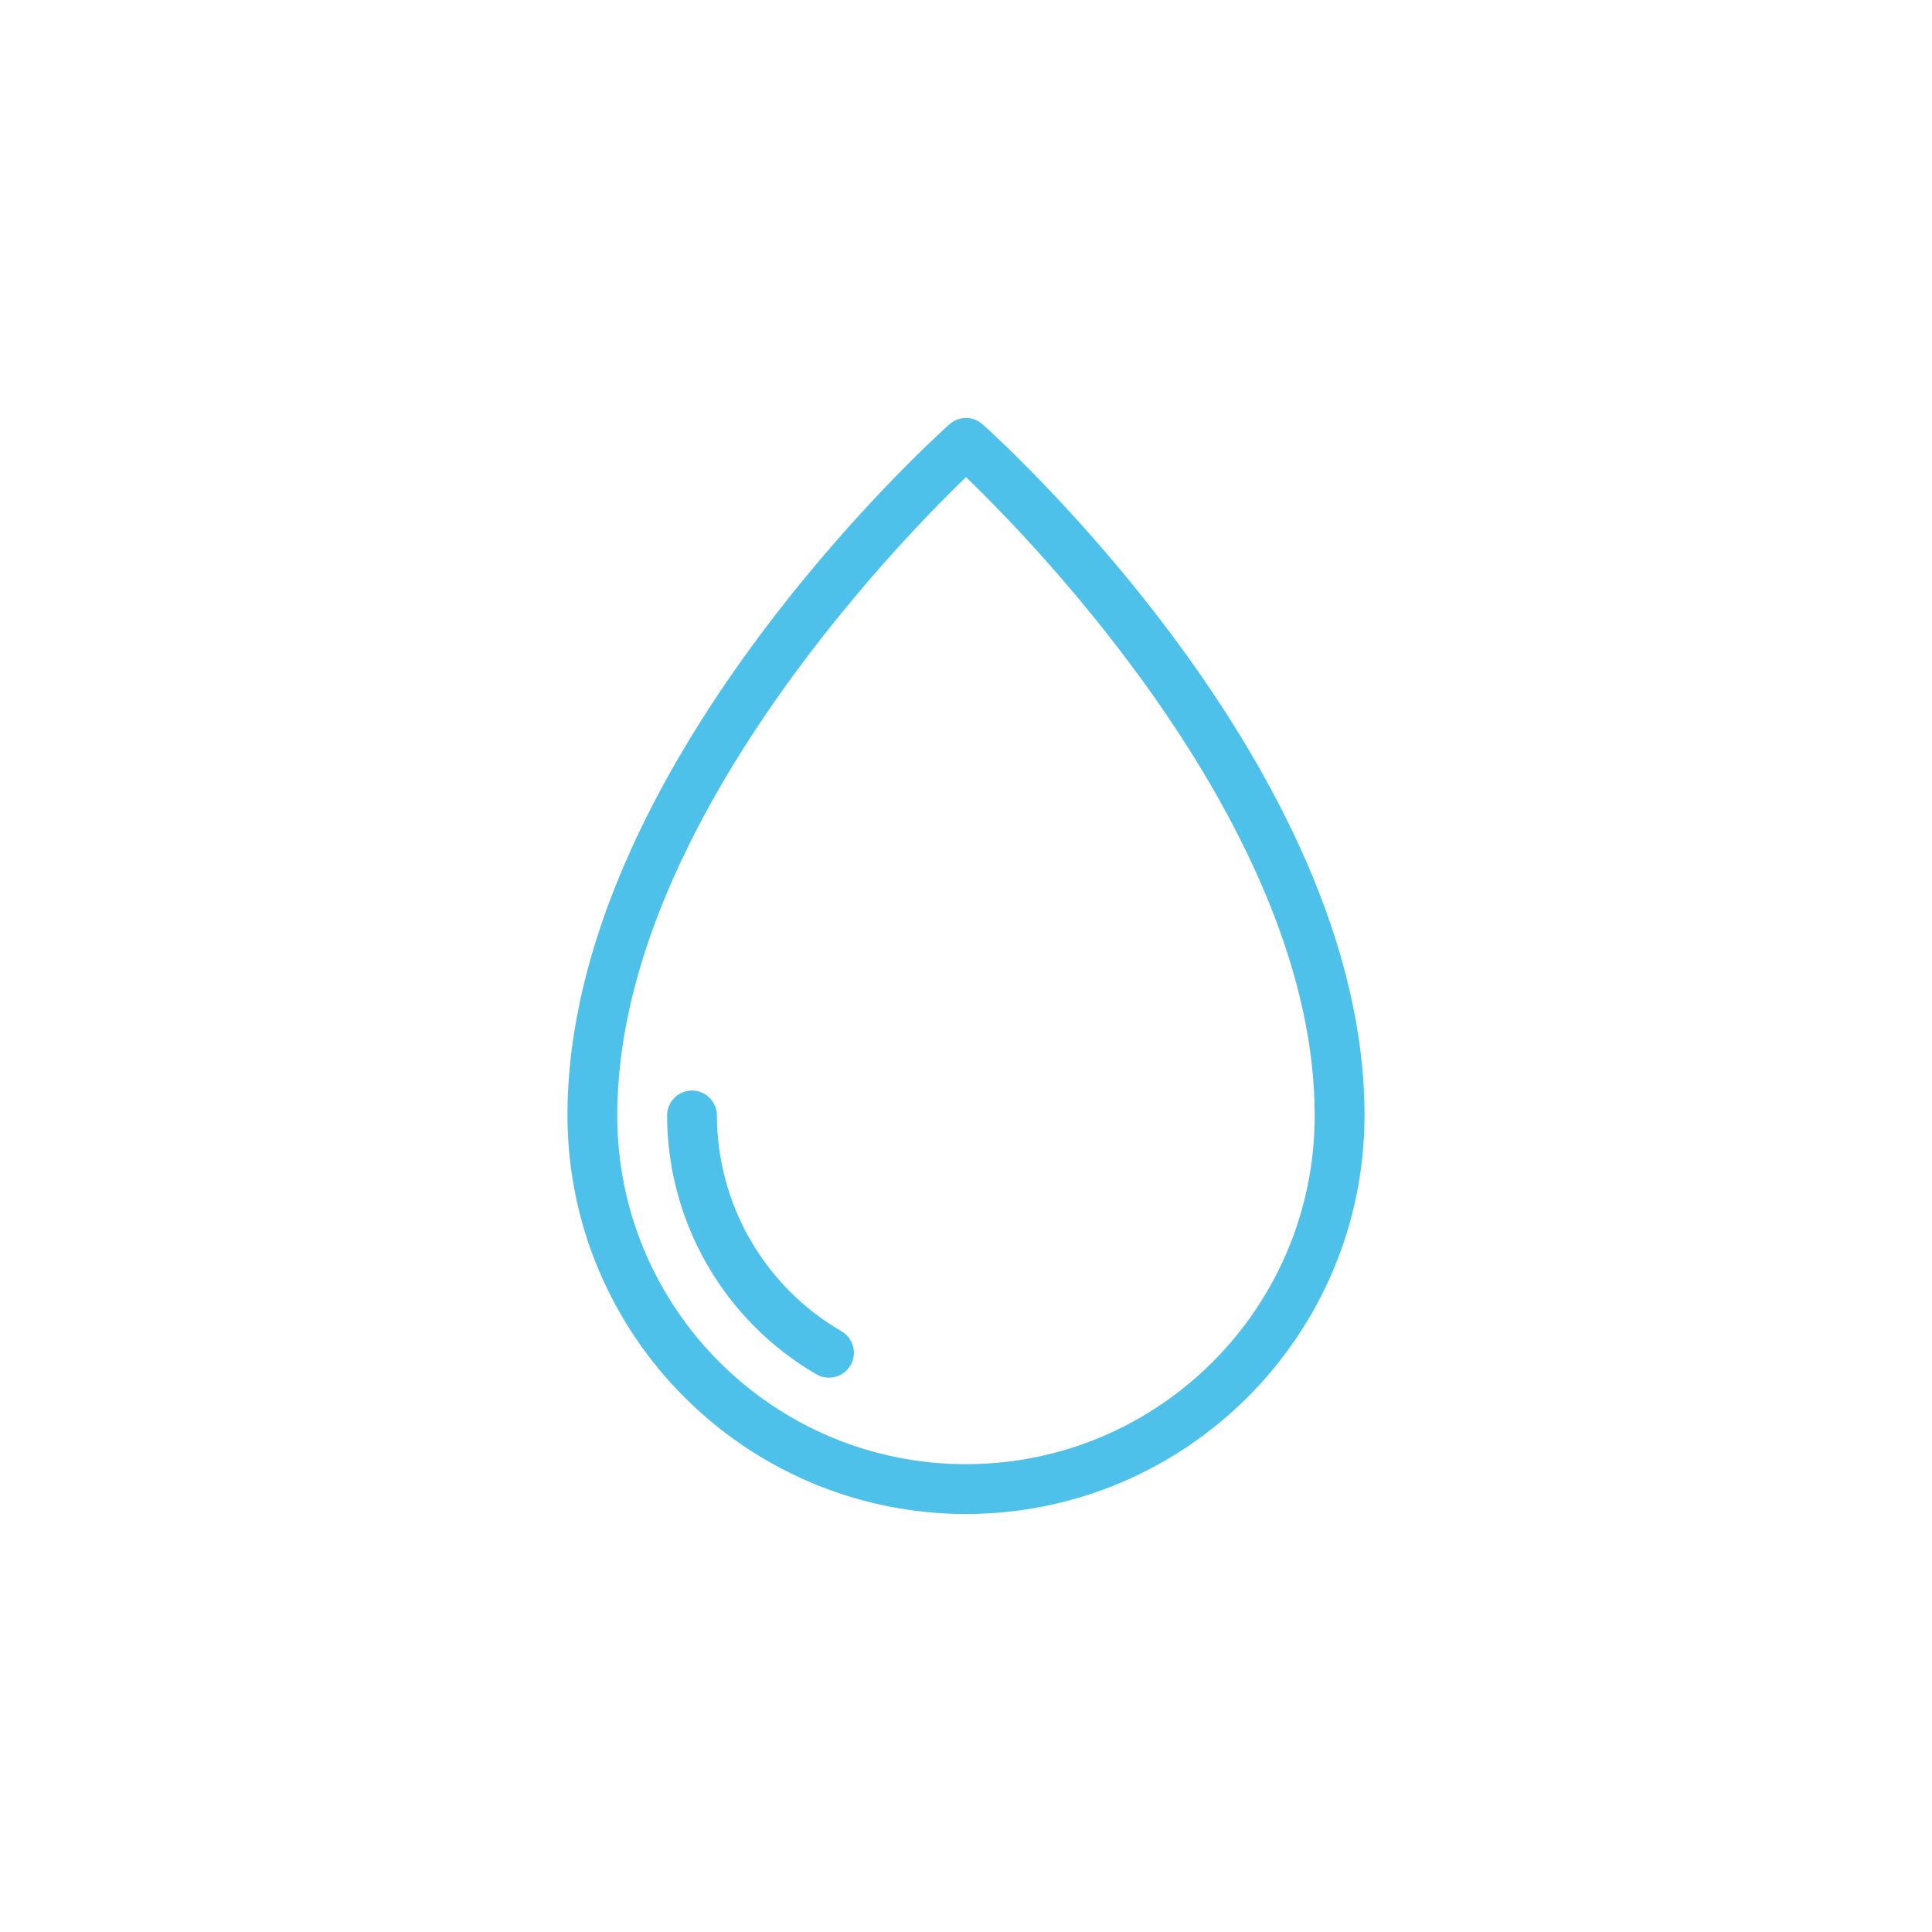 <?xml version="1.0" encoding="utf-8"?>
<!-- Generator: Adobe Illustrator 16.0.0, SVG Export Plug-In . SVG Version: 6.00 Build 0)  -->
<!DOCTYPE svg PUBLIC "-//W3C//DTD SVG 1.1//EN" "http://www.w3.org/Graphics/SVG/1.1/DTD/svg11.dtd">
<svg version="1.1" id="Capa_1" xmlns="http://www.w3.org/2000/svg" xmlns:xlink="http://www.w3.org/1999/xlink" x="0px" y="0px"
	 width="252px" height="252px" viewBox="0 0 252 252" enable-background="new 0 0 252 252" xml:space="preserve">
<g>
	<path fill="#4ec1ea" d="M128.159,55.342c-1.228-1.1-3.091-1.1-4.321,0c-2.037,1.819-49.821,44.973-49.821,90.148
		c0.031,28.694,23.283,51.951,51.982,51.992c28.696-0.041,51.953-23.298,51.984-51.992
		C177.983,100.315,130.194,57.161,128.159,55.342z M125.999,190.978c-25.12,0-45.489-20.358-45.489-45.487
		c0-36.995,36.175-74.275,45.489-83.258c9.313,8.982,45.484,46.263,45.484,83.258C171.483,170.619,151.119,190.978,125.999,190.978z
		"/>
	<path fill="#4ec1ea" d="M109.753,173.641c-10.035-5.828-16.223-16.547-16.243-28.15c0-1.787-1.457-3.247-3.253-3.247
		c-1.793,0-3.245,1.46-3.245,3.247c0.026,13.926,7.443,26.783,19.483,33.771c0.496,0.287,1.059,0.432,1.626,0.432
		c1.164,0.01,2.238-0.617,2.821-1.613C111.837,176.518,111.305,174.534,109.753,173.641z"/>
</g>
</svg>
